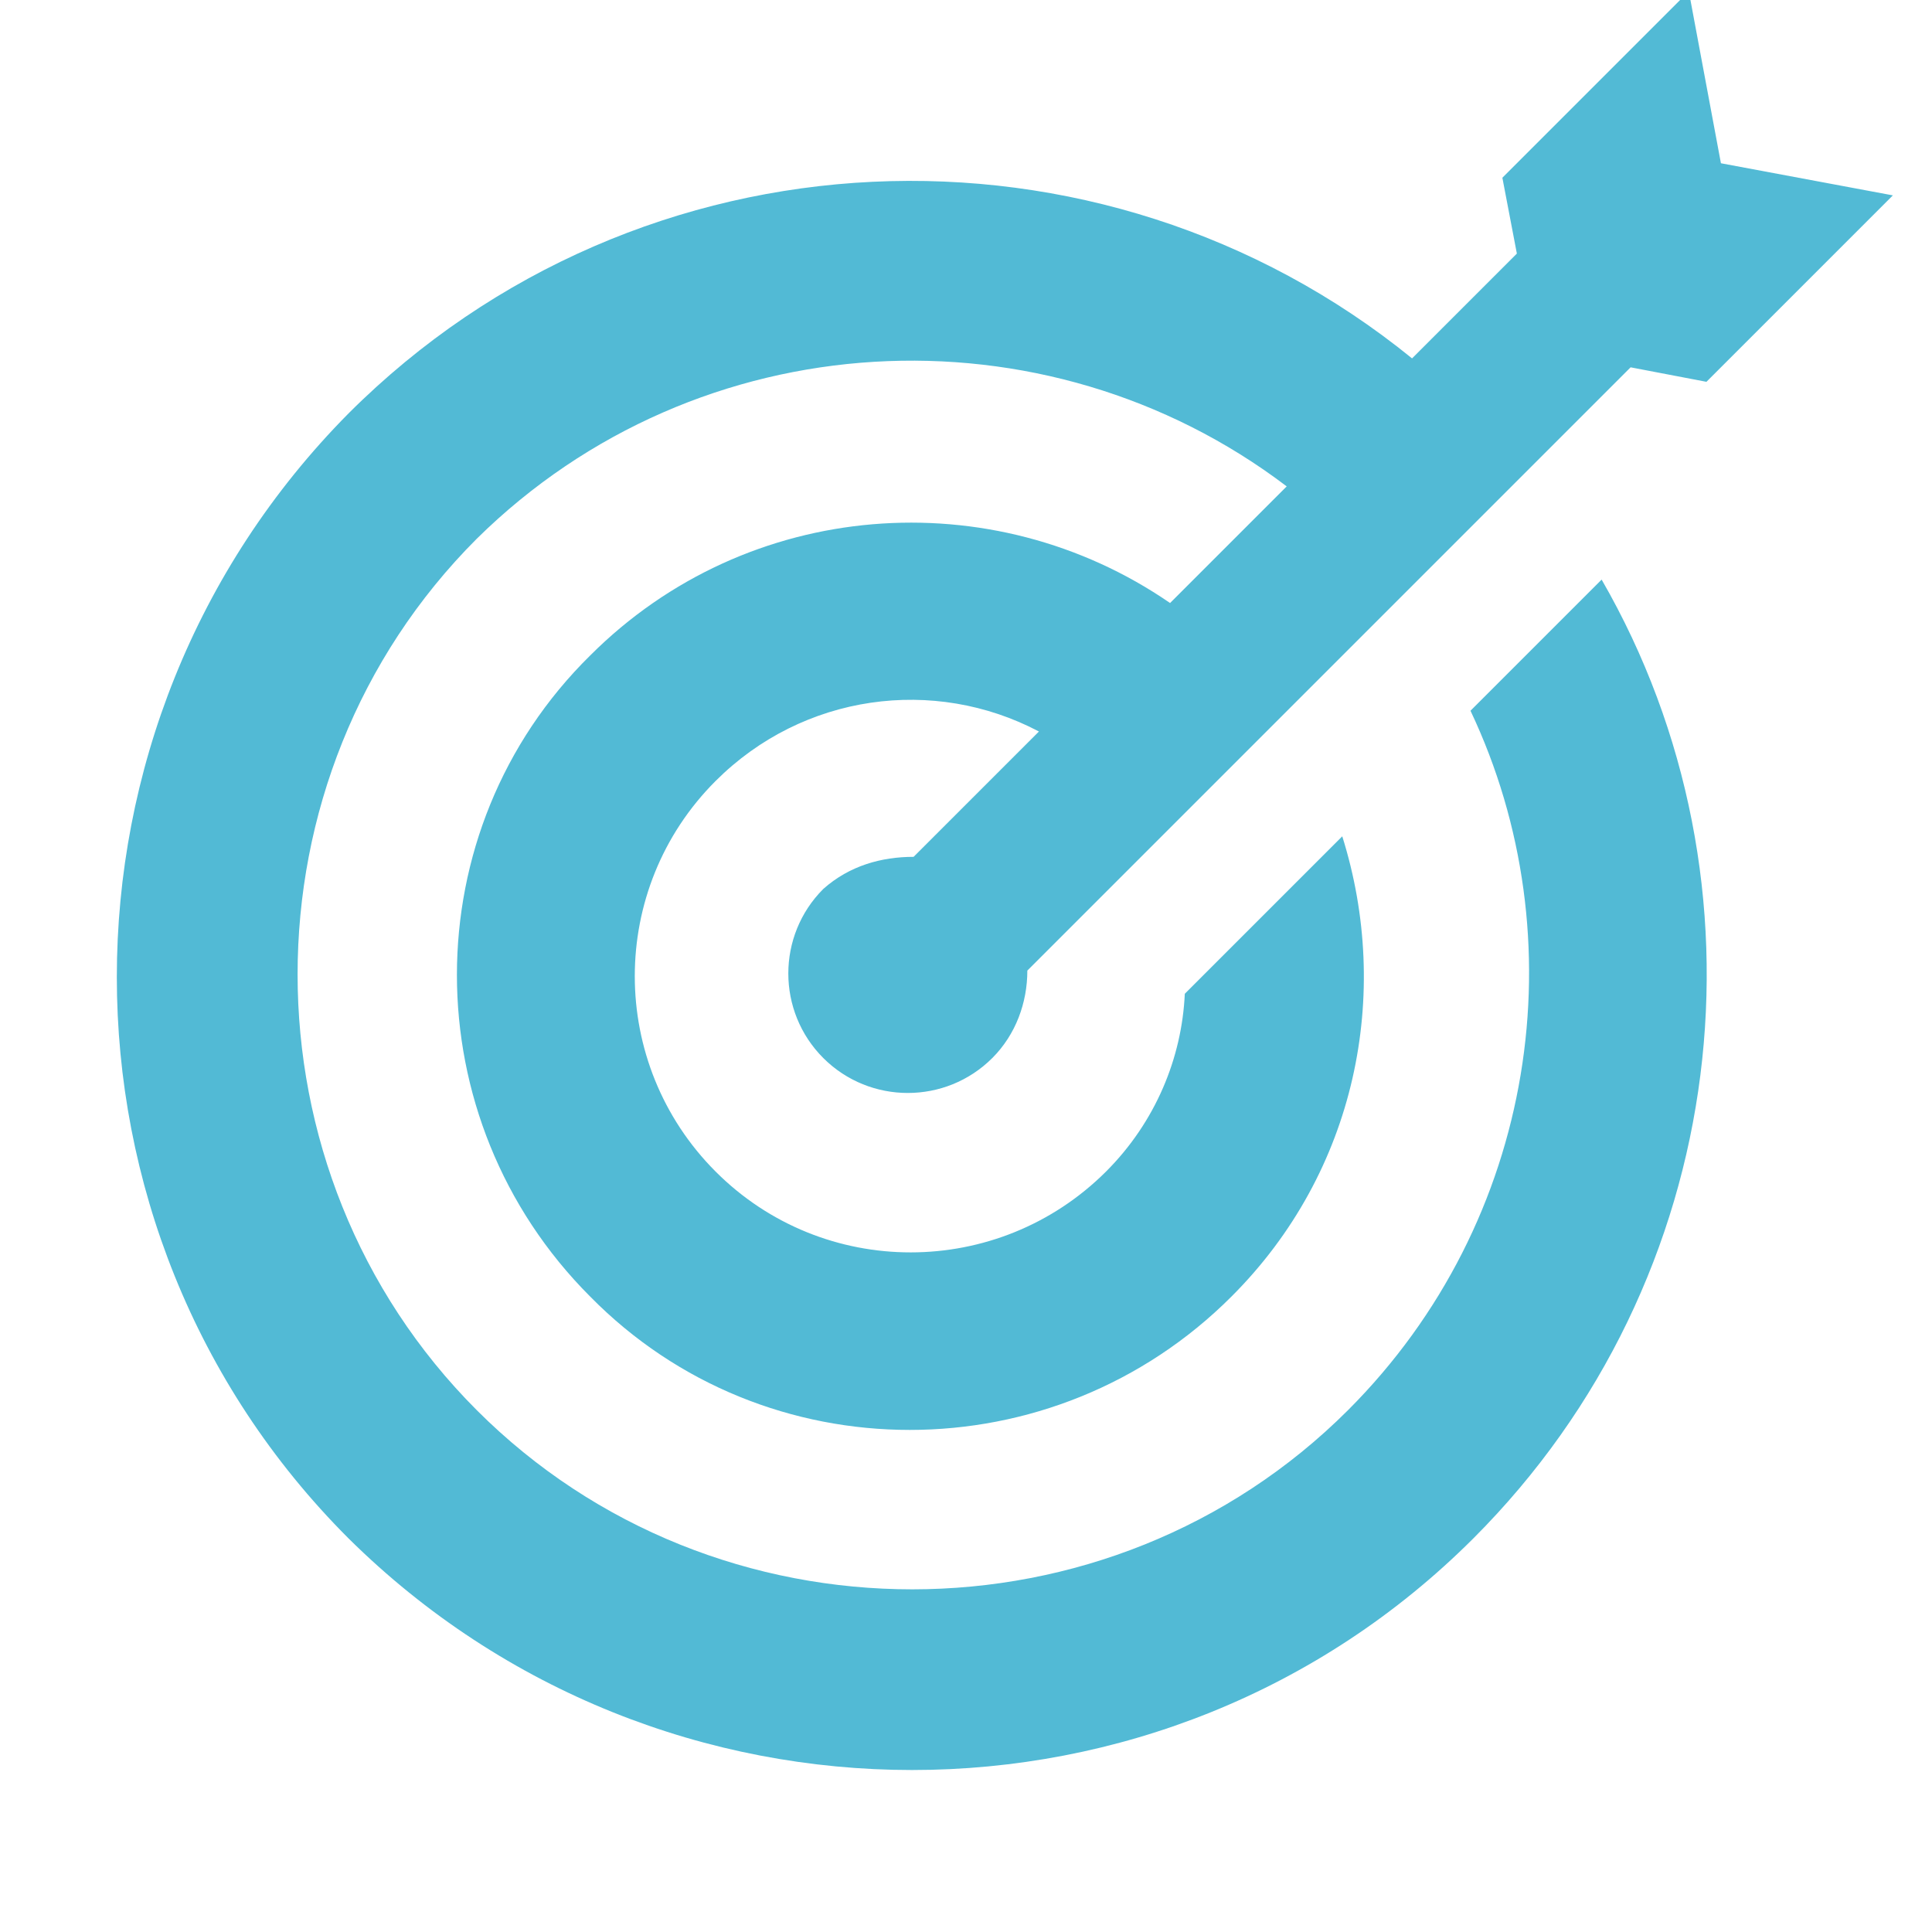 <?xml version="1.0" encoding="utf-8"?>
<!-- Generator: Adobe Illustrator 23.0.1, SVG Export Plug-In . SVG Version: 6.00 Build 0)  -->
<svg version="1.1" id="Layer_1" xmlns="http://www.w3.org/2000/svg" xmlns:xlink="http://www.w3.org/1999/xlink" x="0px" y="0px"
	 viewBox="0 0 80 80" style="enable-background:new 0 0 80 80;" xml:space="preserve">
<style type="text/css">
	.st0{fill:#52BAD5;}
</style>
<g>
	<path class="st0" d="M37.83,35.48l5.19-5.19c-4.34-2.29-9.77-1.57-13.39,2.05c-4.46,4.46-4.46,11.7,0,16.17s11.7,4.46,16.17,0
		c2.05-2.05,3.14-4.71,3.26-7.36l6.52-6.52c2.05,6.52,0.6,13.88-4.59,19.06c-7.36,7.36-19.31,7.36-26.55,0
		c-7.36-7.36-7.36-19.31,0-26.55c6.52-6.52,16.65-7.24,24.01-2.17l4.83-4.83c-10.01-7.6-24.37-6.88-33.54,2.17
		c-9.89,9.89-9.89,26.18,0,36.08s26.18,9.89,36.08,0c7.84-7.84,9.53-19.55,5.07-28.96l5.43-5.43c7.24,12.55,5.43,28.96-5.31,39.7
		c-12.79,12.79-33.66,12.79-46.58,0c-12.79-12.79-12.79-33.66,0-46.58C26.49,5.07,45.56,4.35,58.47,14.84l4.34-4.34l-0.6-3.14
		l7.72-7.72l1.33,7.12l7.12,1.33l-7.72,7.72l-3.14-0.6l-4.34,4.34l-5.31,5.31l-4.83,4.83L47.73,35l-5.19,5.19
		c0,1.33-0.48,2.65-1.45,3.62c-1.93,1.93-5.07,1.93-7,0c-1.93-1.93-1.93-5.07,0-7C35.18,35.84,36.51,35.48,37.83,35.48z"/>
</g>
</svg>
